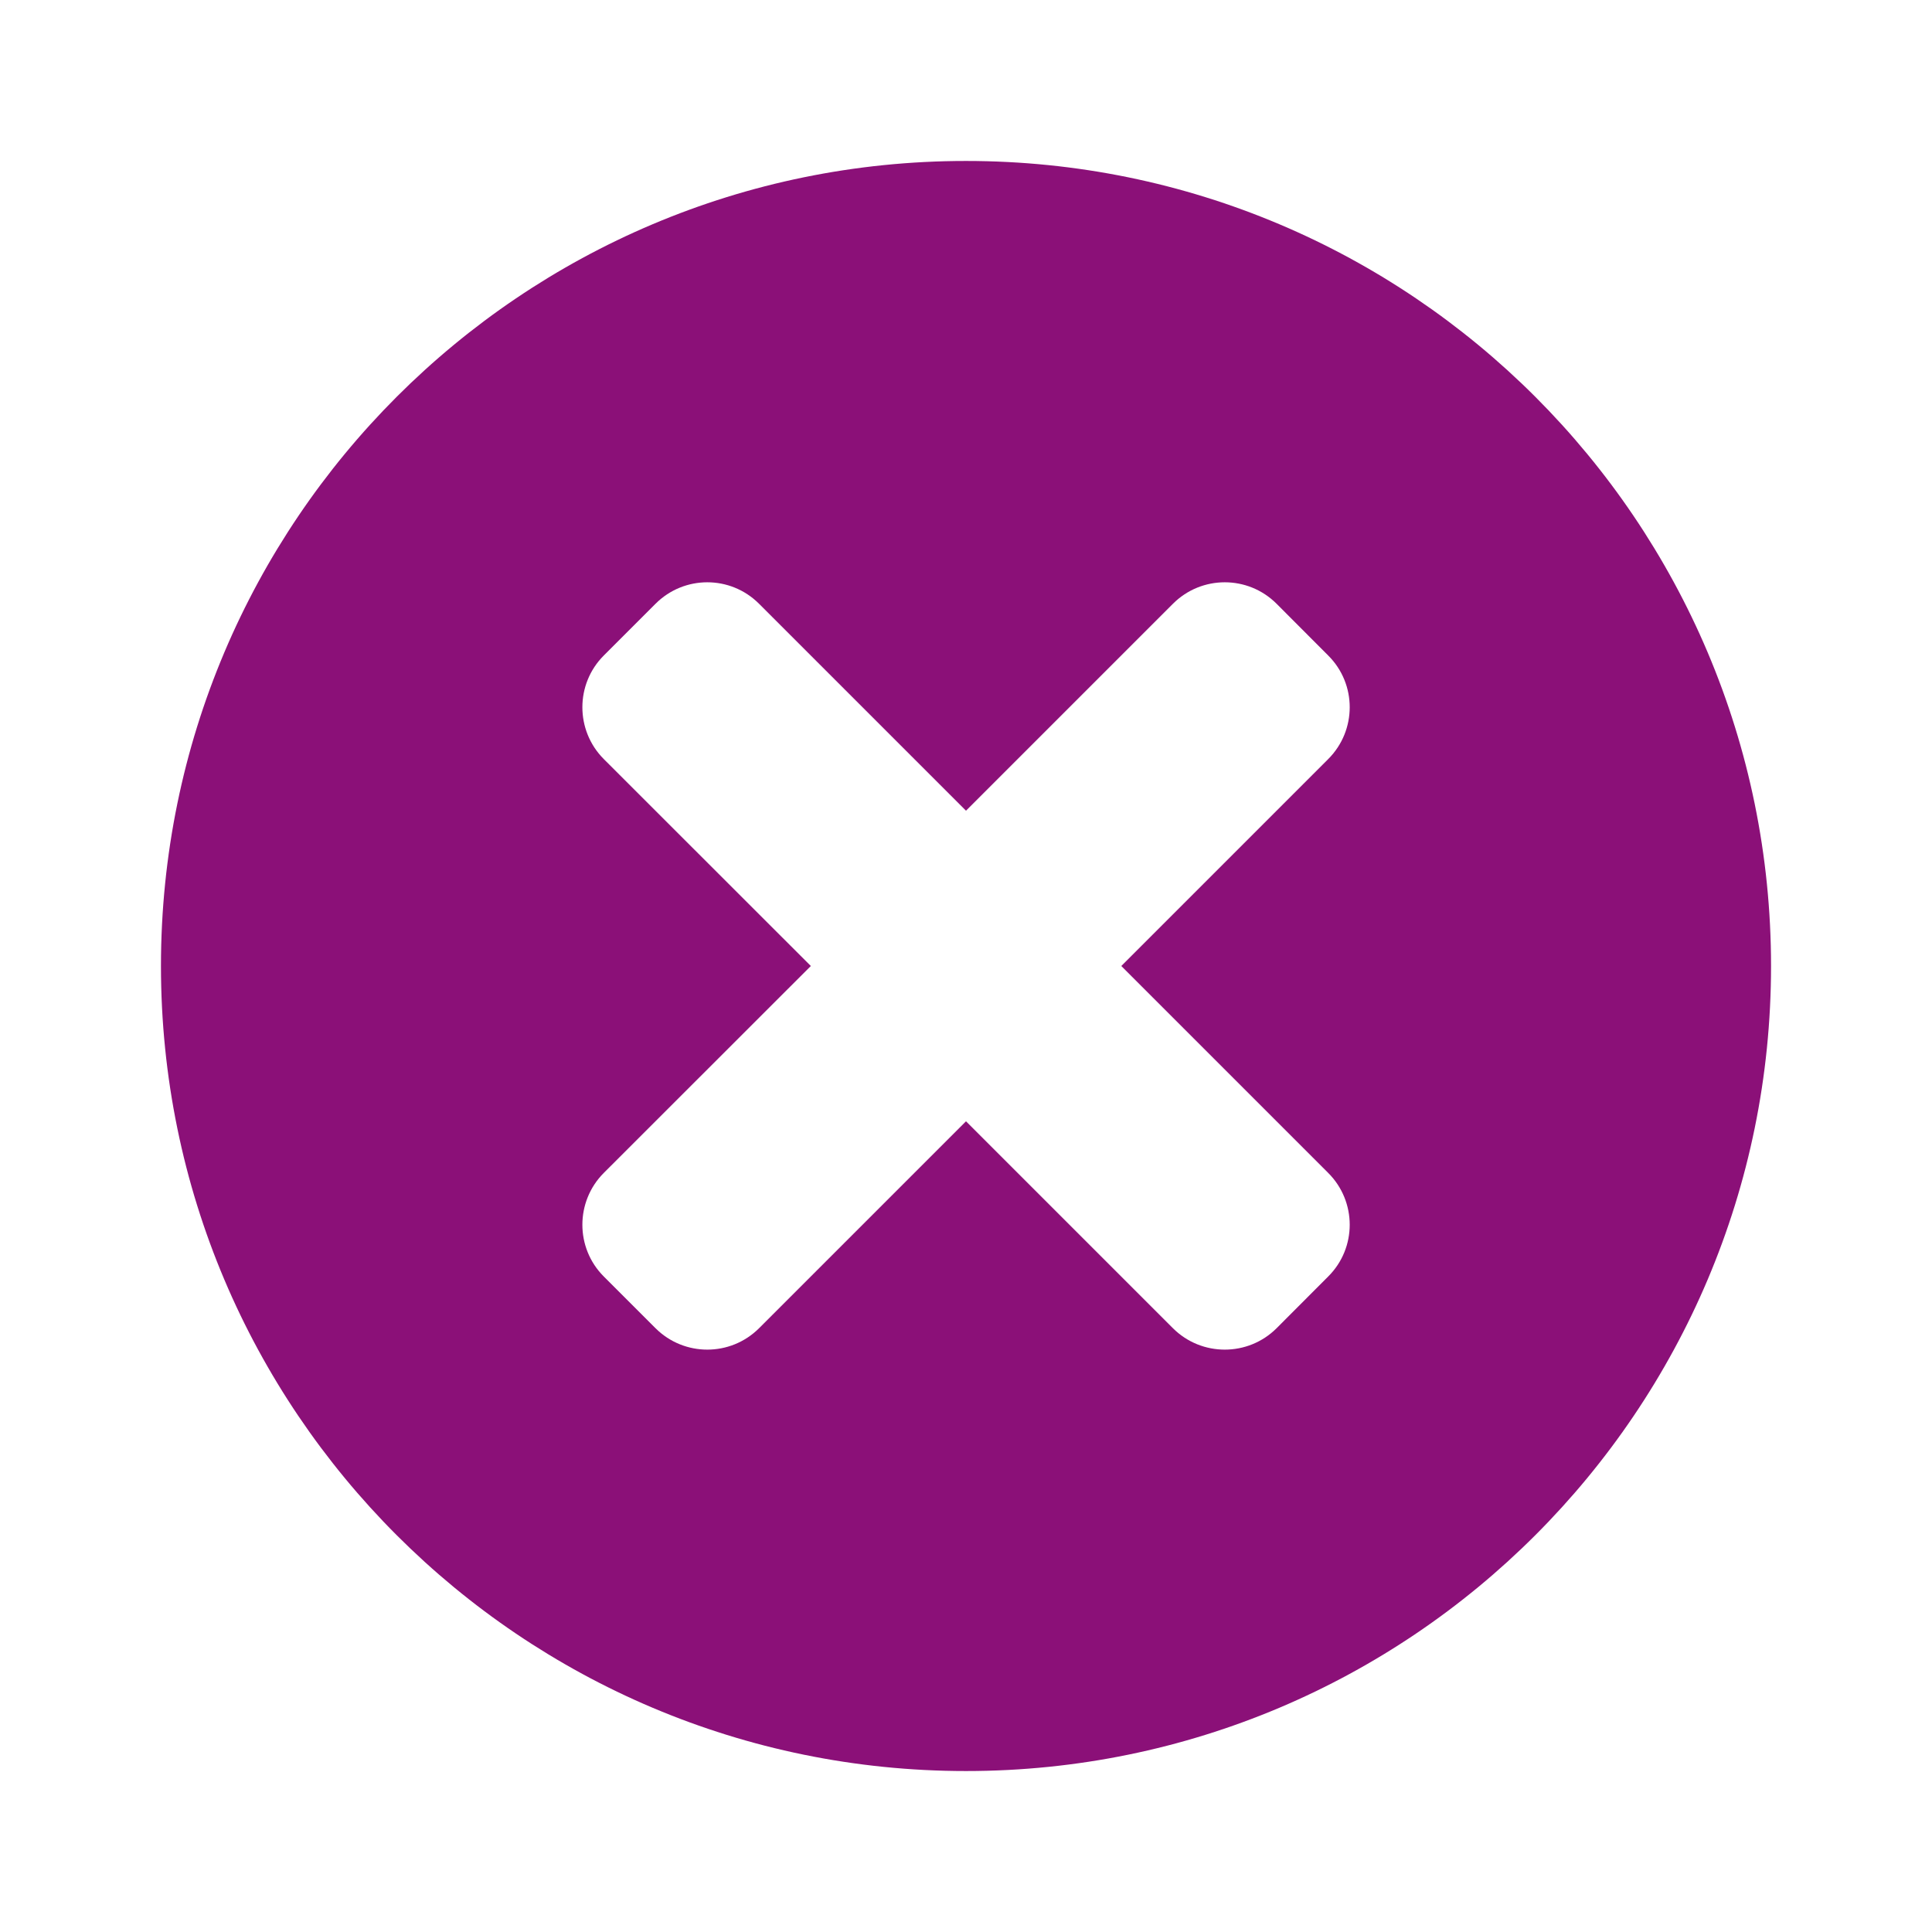 <svg xmlns="http://www.w3.org/2000/svg" width="16" height="16" viewBox="0 0 16 16" fill="none">
  <path fill-rule="evenodd" clip-rule="evenodd" d="M1.333 8C1.333 4.318 4.318 1.333 8 1.333C11.682 1.333 14.667 4.318 14.667 8C14.667 11.682 11.682 14.667 8 14.667C4.318 14.667 1.333 11.682 1.333 8ZM5.429 5C5.666 4.763 6.049 4.763 6.286 5L8 6.714L9.714 5C9.951 4.763 10.335 4.763 10.572 5L11 5.429C11.237 5.665 11.237 6.049 11 6.286L9.286 8L11 9.714C11.237 9.951 11.237 10.335 11 10.571L10.572 11C10.335 11.236 9.951 11.236 9.714 11L8 9.286L6.286 11C6.049 11.236 5.666 11.236 5.429 11L5 10.571C4.764 10.335 4.764 9.951 5 9.714L6.715 8L5 6.286C4.764 6.049 4.764 5.665 5 5.429L5.429 5Z" fill="#8B1078"/>
</svg>